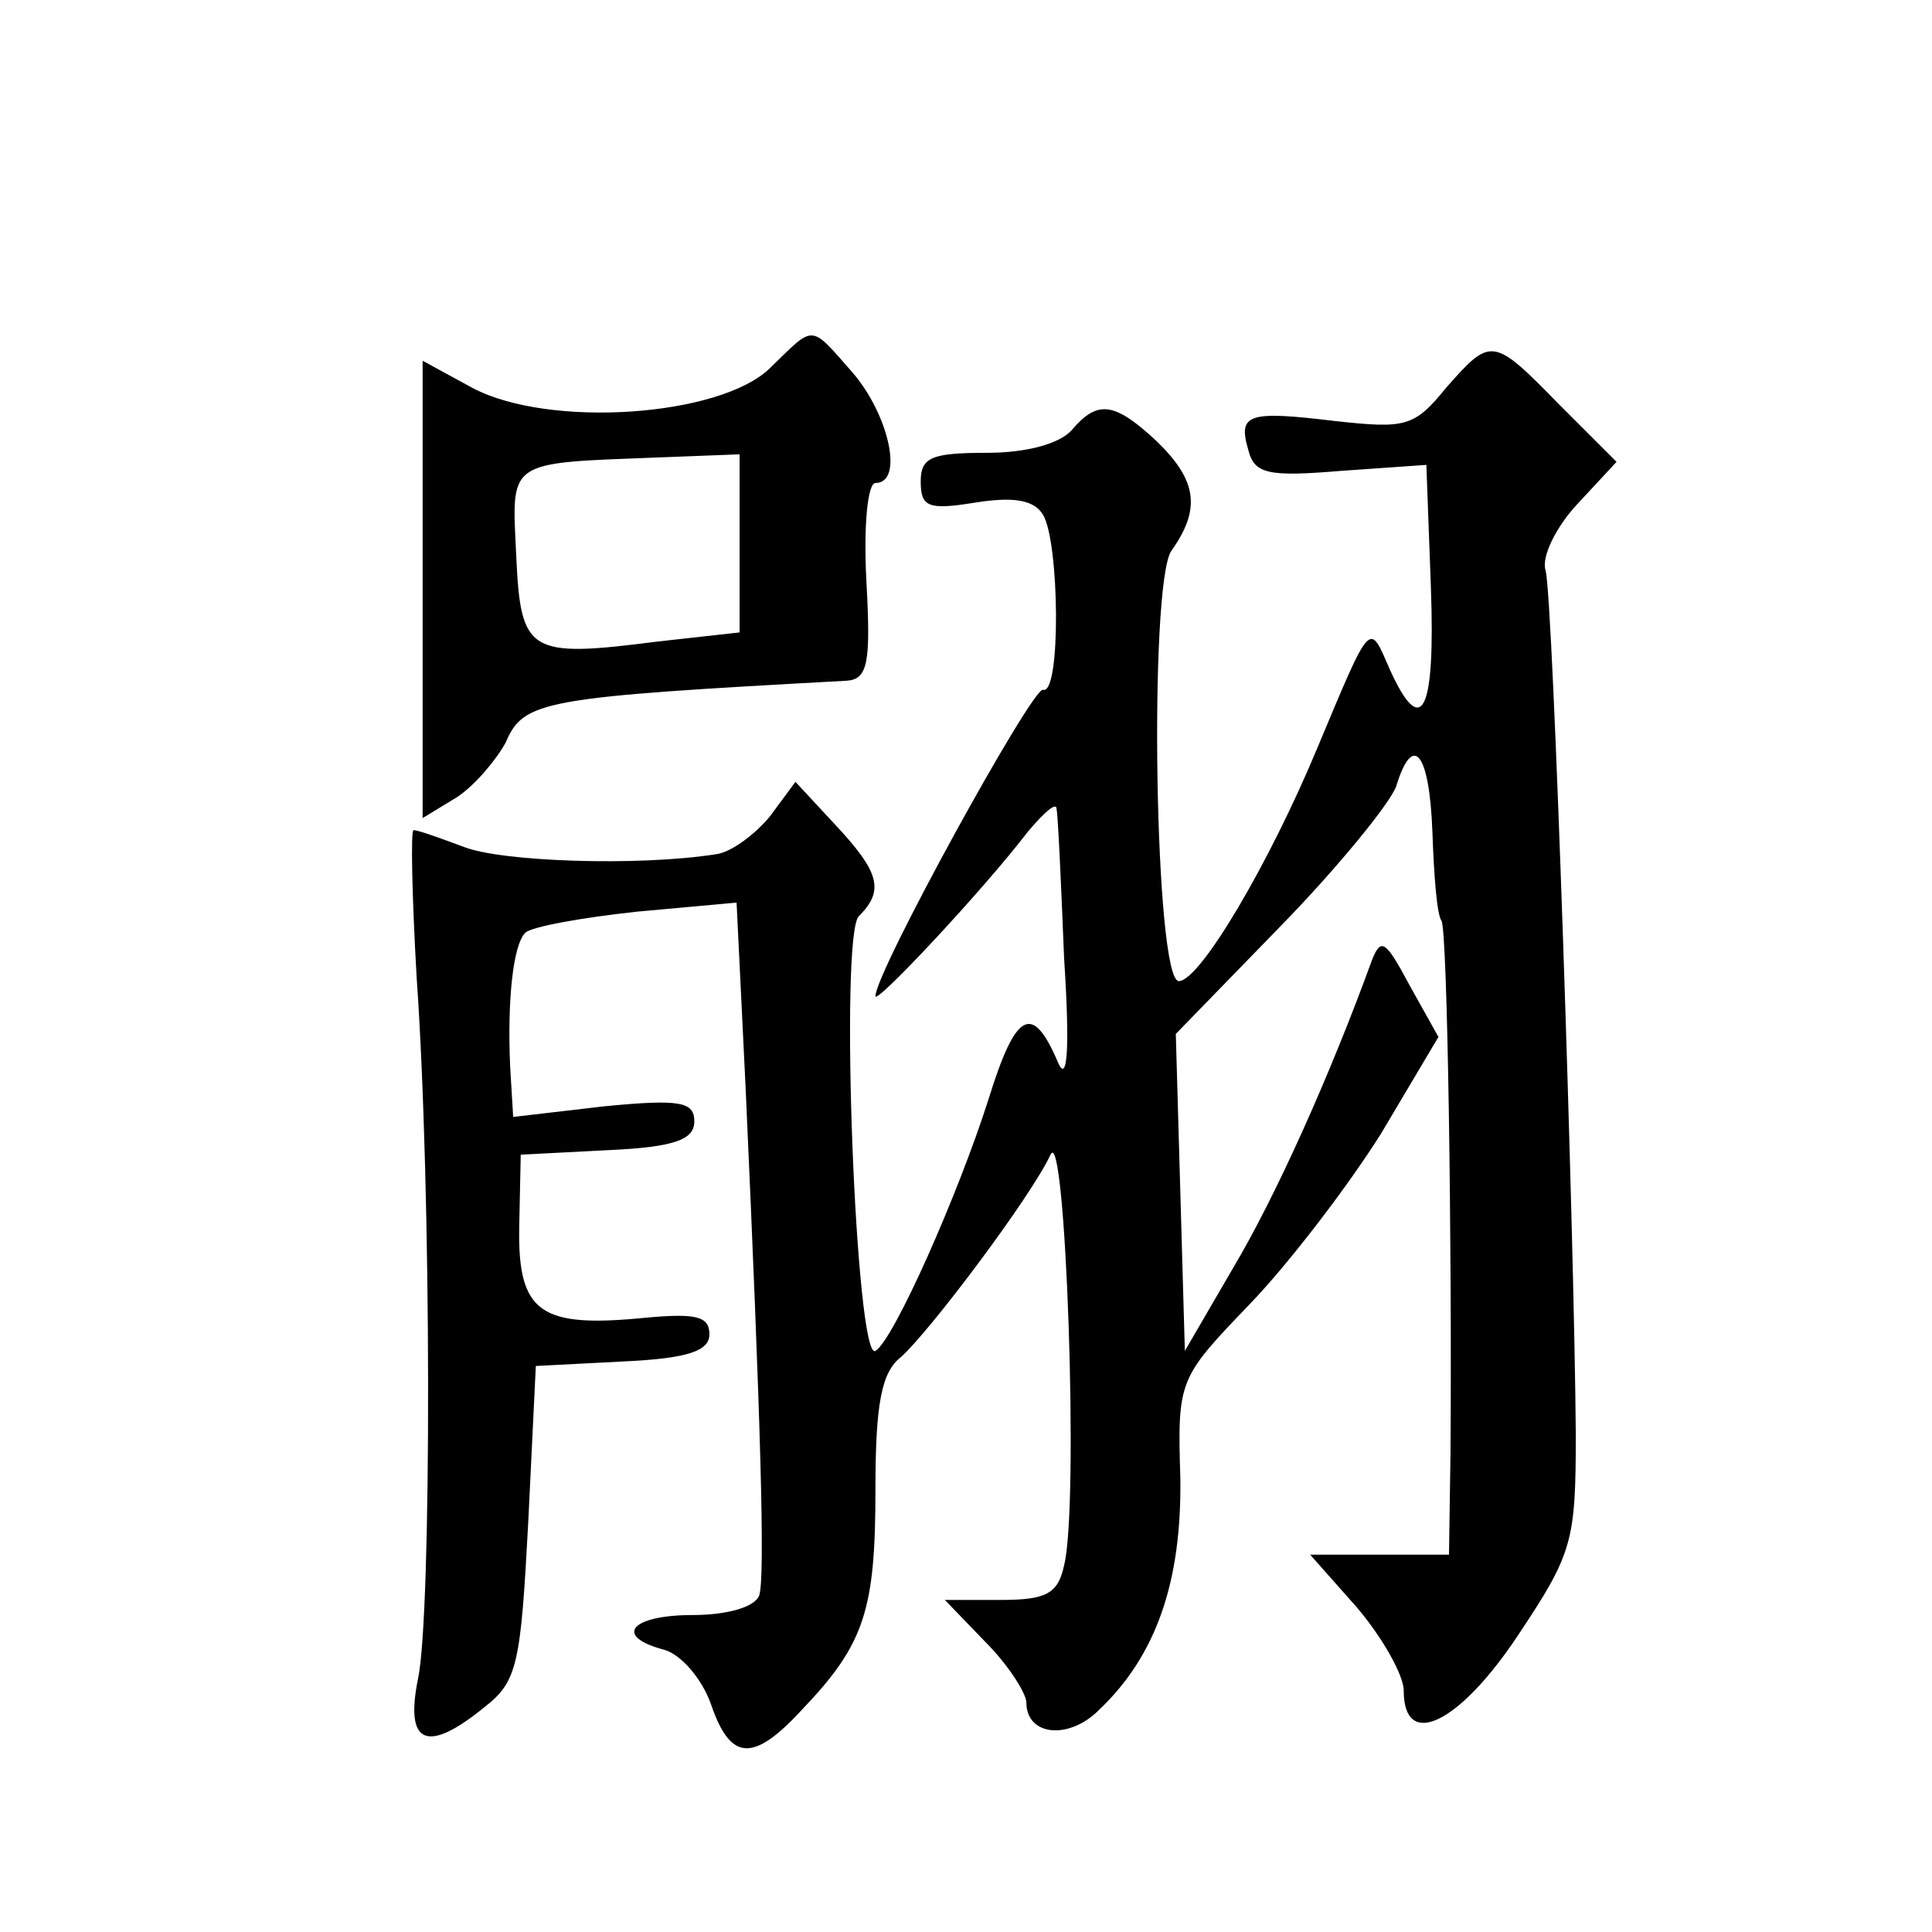 <?xml version="1.0" standalone="no"?>
<!DOCTYPE svg PUBLIC "-//W3C//DTD SVG 20010904//EN"
 "http://www.w3.org/TR/2001/REC-SVG-20010904/DTD/svg10.dtd">
<svg version="1.0" xmlns="http://www.w3.org/2000/svg"
 width="128pt" height="128pt" viewBox="0 0 128 128"
 preserveAspectRatio="xMidYMid meet">
<g transform="translate(0,128) scale(0.1,-0.1)"
fill="#0" stroke="none">
<path d="M510 1036 c-33 -32 -146 -40 -197 -13 l-33 18 0 -152 0 -151 23 14 c12
8 26 25 32 36 12 28 24 30 226 41 14 1 16 12 13 66 -2 38 1 65 6 65 19 0 9 45 -15
73 -29 33 -25 32 -55 3z m-20 -116 l0 -59 -54 -6 c-86 -11 -91 -8 -94 57 -3 64
-7 61 96 65 l52 2 0 -59z M958 1023 c-21 -26 -27 -27 -73 -22 -58 7 -65 5 -58 -19
4 -16 13 -18 61 -14 l57 4 3 -81 c3 -83 -6 -101 -27 -55 -14 32 -12 35 -48 -51
-32 -77 -78 -155 -92 -155 -16 0 -20 262 -5 285 20 28 17 47 -10 73 -28 26 -39
27 -56 7 -8 -9 -30 -15 -56 -15 -37 0 -44 -3 -44 -19 0 -17 5 -19 36 -14 25 4 39
2 45 -8 11 -18 12 -120 0 -116 -7 2 -111 -187 -111 -203 0 -6 72 71 101 109 11
13 19 20 19 15 1 -5 3 -49 5 -99 4 -61 2 -83 -4 -69 -17 40 -28 34 -46 -24 -20
-63 -63 -160 -75 -167 -13 -8 -24 275 -11 288 17 17 14 29 -16 61 l-26 28 -17 -23
c-10 -12 -26 -24 -36 -25 -51 -8 -142 -5 -167 5 -16 6 -30 11 -33 11 -2 0 -1 -44
2 -97 10 -141 10 -422 1 -465 -9 -44 6 -50 44 -19 22 17 24 29 29 123 l5 103 58
3 c43 2 57 7 57 18 0 12 -9 14 -42 11 -70 -7 -85 3 -84 60 l1 48 58 3 c44 2 57
7 57 19 0 13 -9 15 -60 10 l-60 -7 -2 33 c-2 45 2 81 10 89 4 4 37 10 74 14 l66
6 6 -123 c10 -221 13 -324 9 -336 -3 -8 -22 -13 -44 -13 -41 0 -53 -14 -19 -23
11 -3 25 -19 31 -36 13 -38 28 -39 61 -3 41 43 48 66 48 145 0 57 4 78 17 88 19
17 86 106 99 134 10 22 19 -233 9 -272 -4 -19 -12 -23 -42 -23 l-37 0 27 -28 c15
-15 27 -34 27 -40 0 -22 28 -25 48 -5 38 36 55 85 54 154 -2 65 -1 66 46 115 26
27 65 78 87 113 l38 64 -19 34 c-16 30 -19 32 -25 17 -28 -77 -64 -157 -92 -204
l-32 -55 -3 105 -3 105 70 72 c38 39 72 81 76 92 11 36 22 23 24 -30 1 -29 3 -55
6 -59 4 -6 7 -212 6 -352 l-1 -68 -46 0 -46 0 31 -35 c17 -20 31 -45 31 -55 0 -40
37 -22 76 37 36 54 38 62 38 133 -1 133 -15 554 -20 572 -3 9 7 29 21 44 l26 28
-38 38 c-44 45 -45 45 -75 11z"/>
</g>
</svg>
